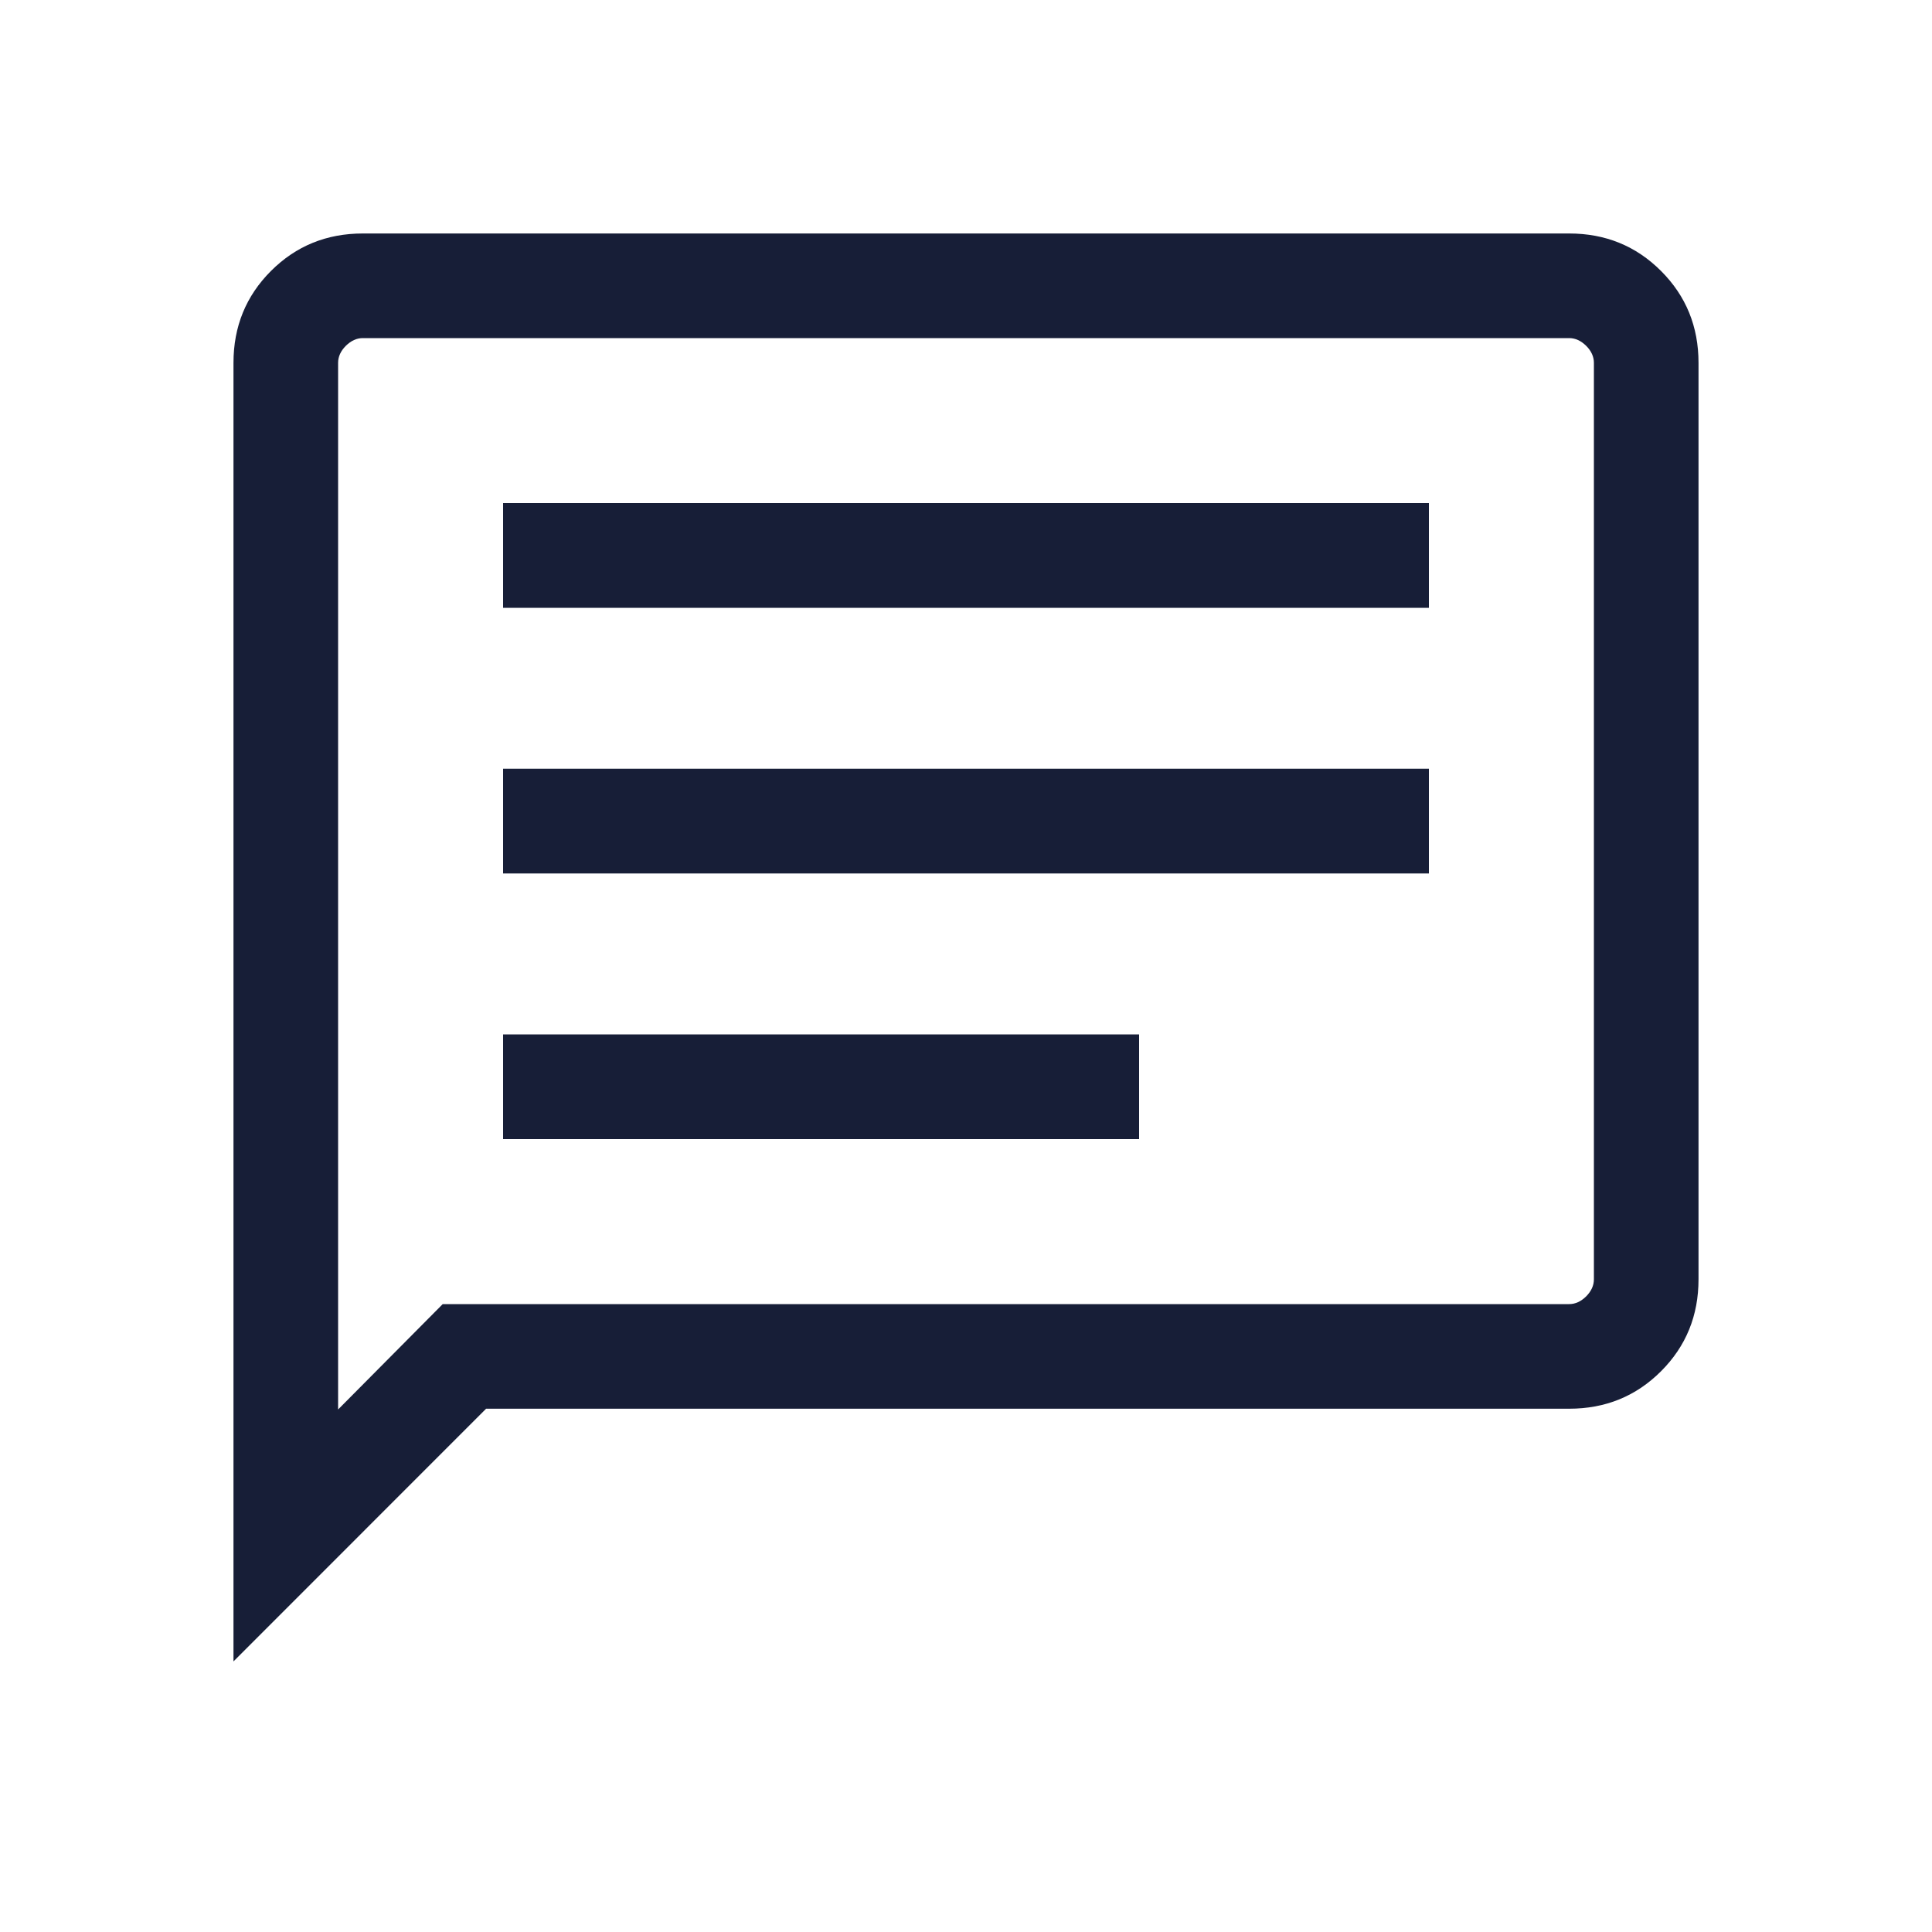 <?xml version="1.0" encoding="UTF-8"?>
<svg xmlns="http://www.w3.org/2000/svg" width="20" height="20" viewBox="0 0 20 20" fill="none">
  <mask id="mask0_1866_33642" style="mask-type:alpha" maskUnits="userSpaceOnUse" x="0" y="0" width="20" height="20">
    <rect width="20" height="20" fill="#D9D9D9"></rect>
  </mask>
  <g mask="url(#mask0_1866_33642)">
    <path d="M5.208 11.792H11.792V10.708H5.208V11.792ZM5.208 9.042H14.792V7.958H5.208V9.042ZM5.208 6.292H14.792V5.208H5.208V6.292ZM2.417 17.199V3.756C2.417 3.381 2.546 3.064 2.805 2.805C3.064 2.546 3.381 2.417 3.756 2.417H16.244C16.619 2.417 16.936 2.546 17.195 2.805C17.454 3.064 17.583 3.381 17.583 3.756V13.243C17.583 13.619 17.454 13.936 17.195 14.195C16.936 14.454 16.619 14.583 16.244 14.583H5.032L2.417 17.199ZM4.583 13.5H16.244C16.308 13.5 16.366 13.473 16.42 13.42C16.473 13.366 16.5 13.308 16.5 13.243V3.756C16.5 3.692 16.473 3.633 16.42 3.58C16.366 3.527 16.308 3.5 16.244 3.5H3.756C3.692 3.5 3.634 3.527 3.58 3.58C3.527 3.633 3.5 3.692 3.5 3.756V14.591L4.583 13.5Z" fill="#171E37"></path>
  </g>
</svg>
